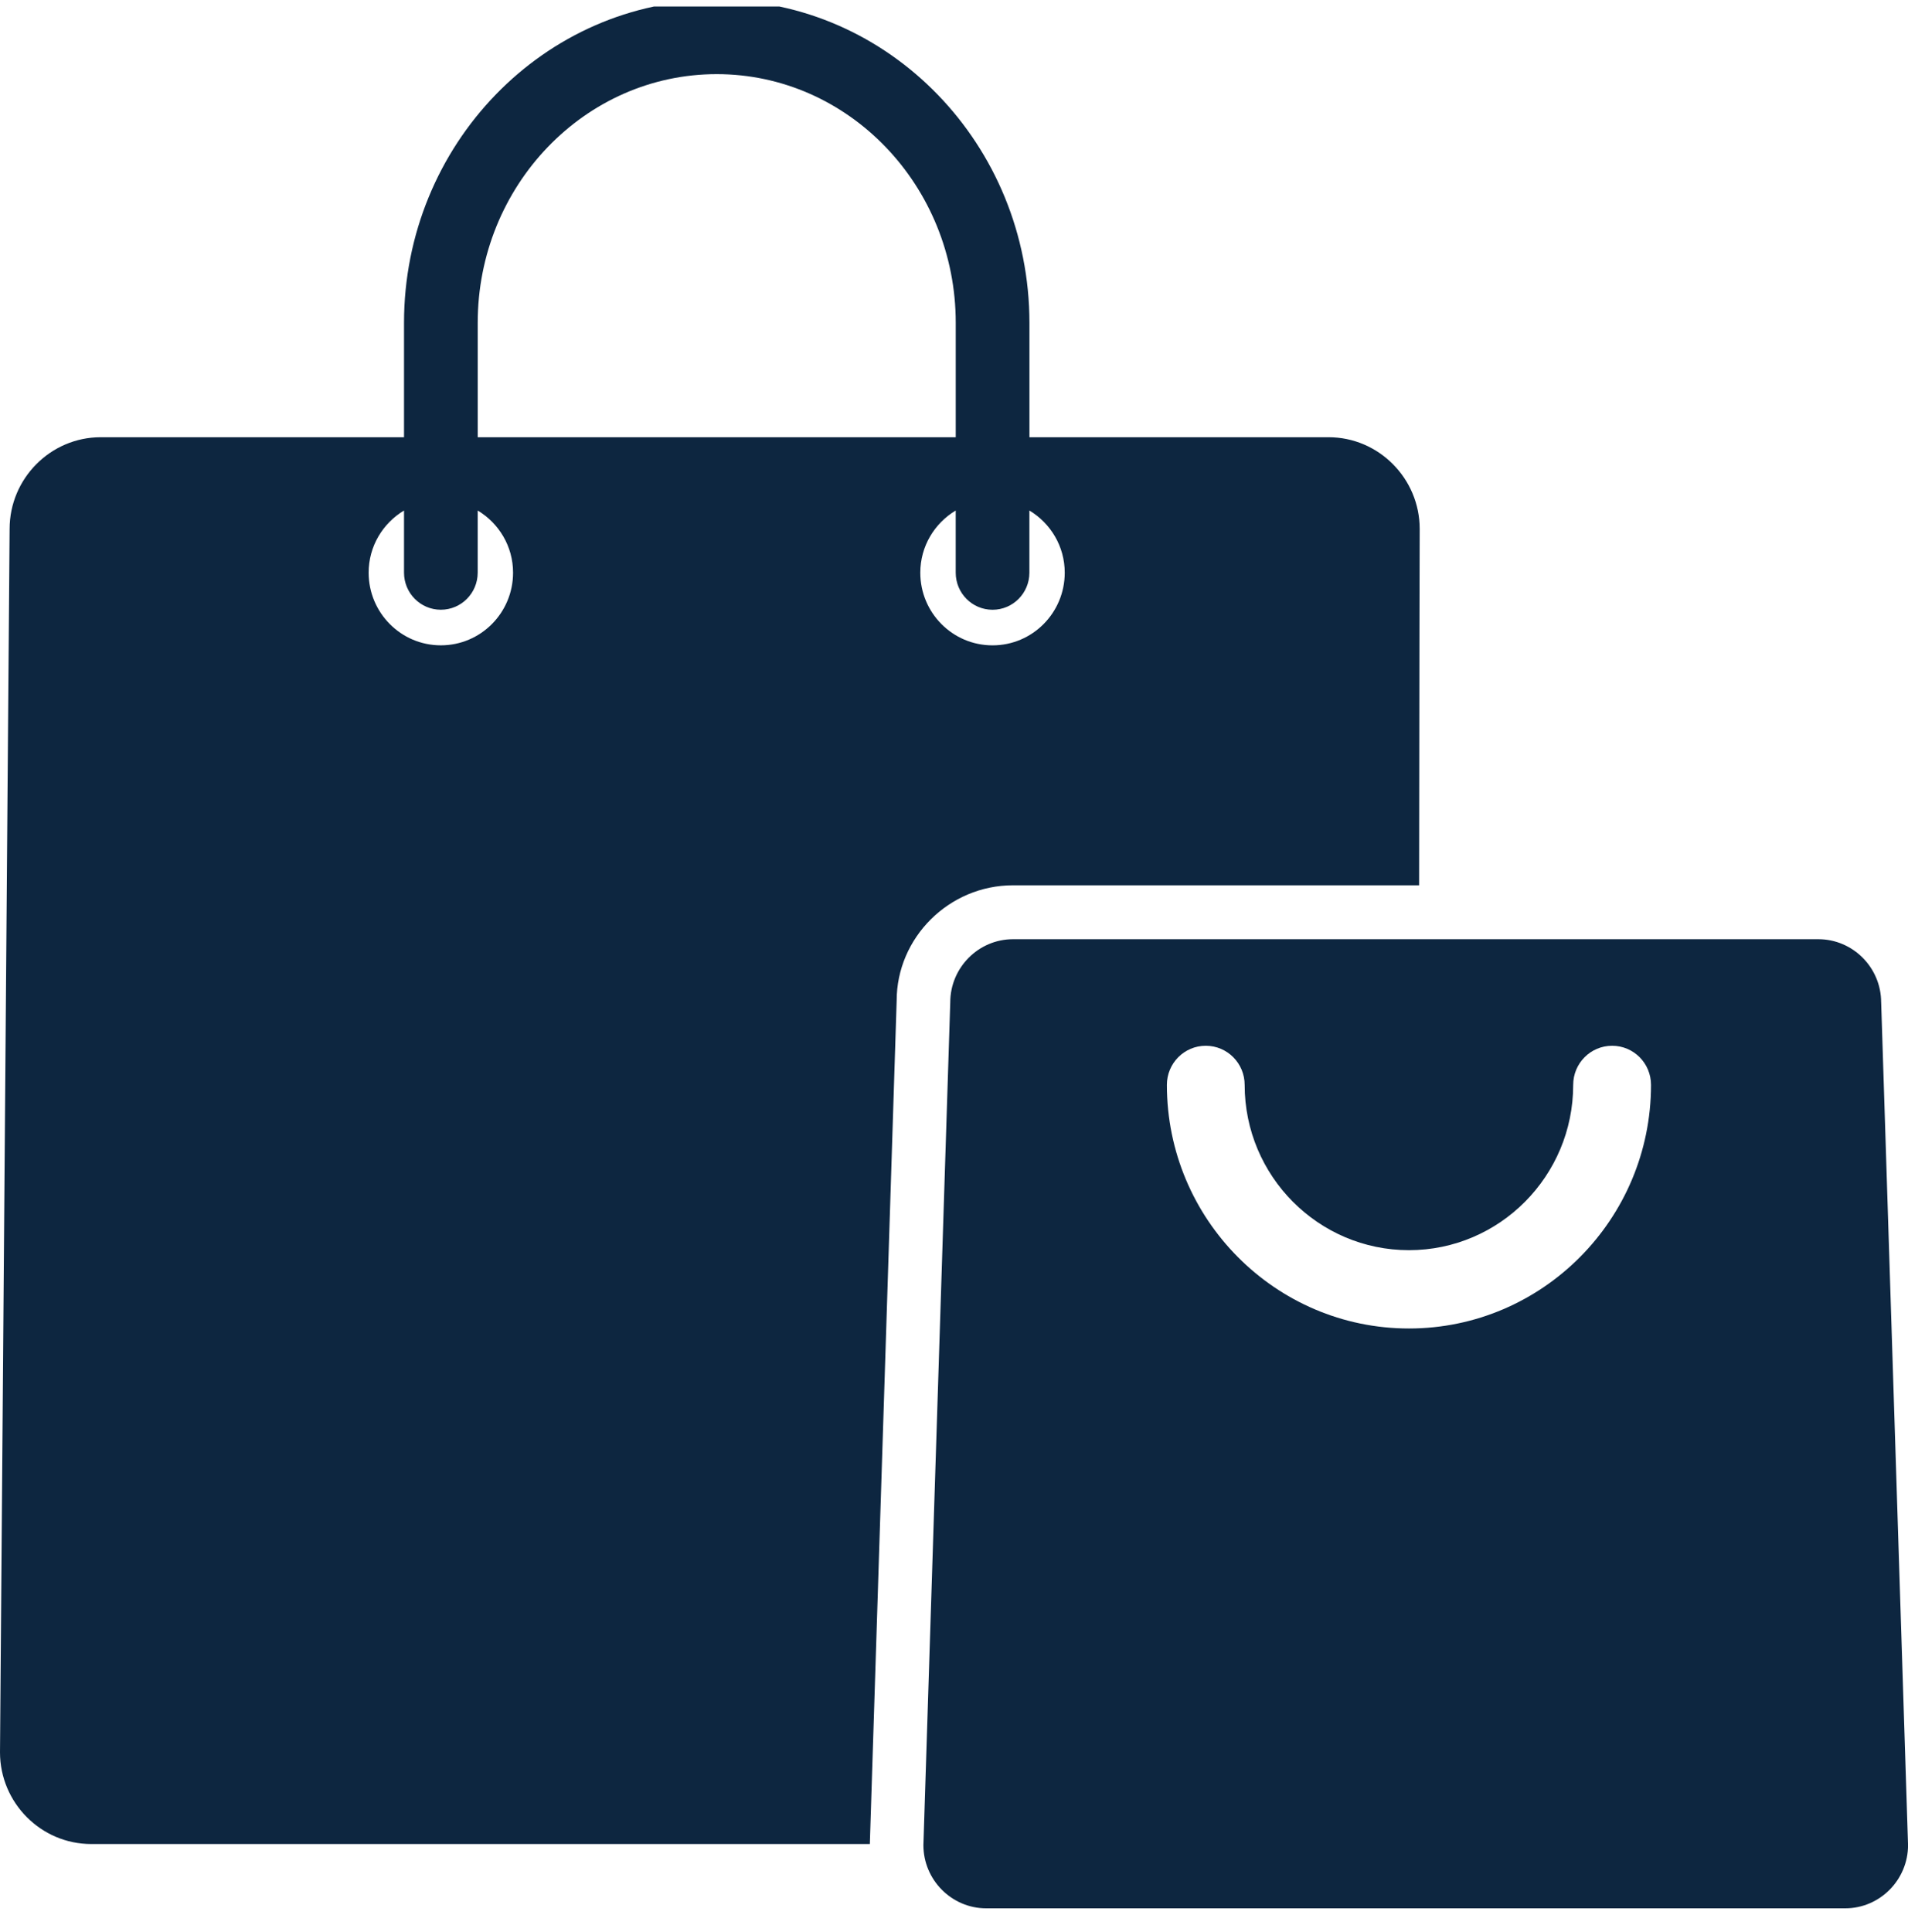 <svg width="80" height="81" viewBox="0 0 80 81" fill="none" xmlns="http://www.w3.org/2000/svg">
<g clip-path="url(#clip0_2170_18975)">
<path d="M59.077 55.692C53.478 55.692 48.926 51.11 48.926 45.48C48.926 44.573 49.654 43.84 50.556 43.84C51.459 43.84 52.187 44.574 52.187 45.48C52.187 49.301 55.278 52.409 59.076 52.409C62.874 52.409 65.962 49.301 65.962 45.48C65.962 44.573 66.692 43.84 67.594 43.84C68.497 43.84 69.225 44.574 69.225 45.48C69.225 51.11 64.671 55.692 59.075 55.692M78.874 42.021C78.874 40.564 77.69 39.373 76.242 39.373H42.475C41.027 39.373 39.843 40.564 39.843 42.021L38.717 77.35C38.717 78.807 39.902 80 41.351 80H77.368C78.816 80 80.002 78.807 80.002 77.35L78.875 42.021H78.874ZM18.484 27.053C16.813 27.053 15.457 25.69 15.457 24.007C15.457 22.896 16.055 21.933 16.94 21.401V24.007C16.94 24.866 17.633 25.561 18.484 25.561C19.336 25.561 20.029 24.866 20.029 24.007V21.401C20.914 21.933 21.512 22.896 21.512 24.007C21.512 25.69 20.157 27.053 18.484 27.053ZM20.03 13.533C20.03 7.783 24.525 3.108 30.051 3.108C35.577 3.108 40.073 7.783 40.073 13.533V18.329H20.03V13.533ZM41.617 25.562C42.469 25.562 43.161 24.866 43.161 24.008V21.401C44.045 21.933 44.643 22.897 44.643 24.008C44.643 25.691 43.288 27.054 41.615 27.054C39.942 27.054 38.587 25.691 38.587 24.008C38.587 22.897 39.186 21.933 40.072 21.401V24.008C40.072 24.866 40.763 25.562 41.616 25.562M37.596 41.949C37.595 39.315 39.784 37.113 42.474 37.113H59.502C59.508 28.625 59.526 22.174 59.526 22.174C59.526 20.059 57.806 18.329 55.703 18.329H43.163V13.533C43.161 6.071 37.28 0 30.05 0C22.819 0 16.94 6.071 16.94 13.533V18.329H4.224C2.121 18.329 0.403 20.059 0.403 22.174L0 73.459C0 75.574 1.719 77.304 3.821 77.304H36.471L37.596 41.949Z" fill="#0D2640"/>
</g>
<defs>
<clipPath id="clip0_2170_18975">
<rect width="80" height="80" fill="white" transform="translate(0 0.273)"/>
</clipPath>
</defs>
</svg>
